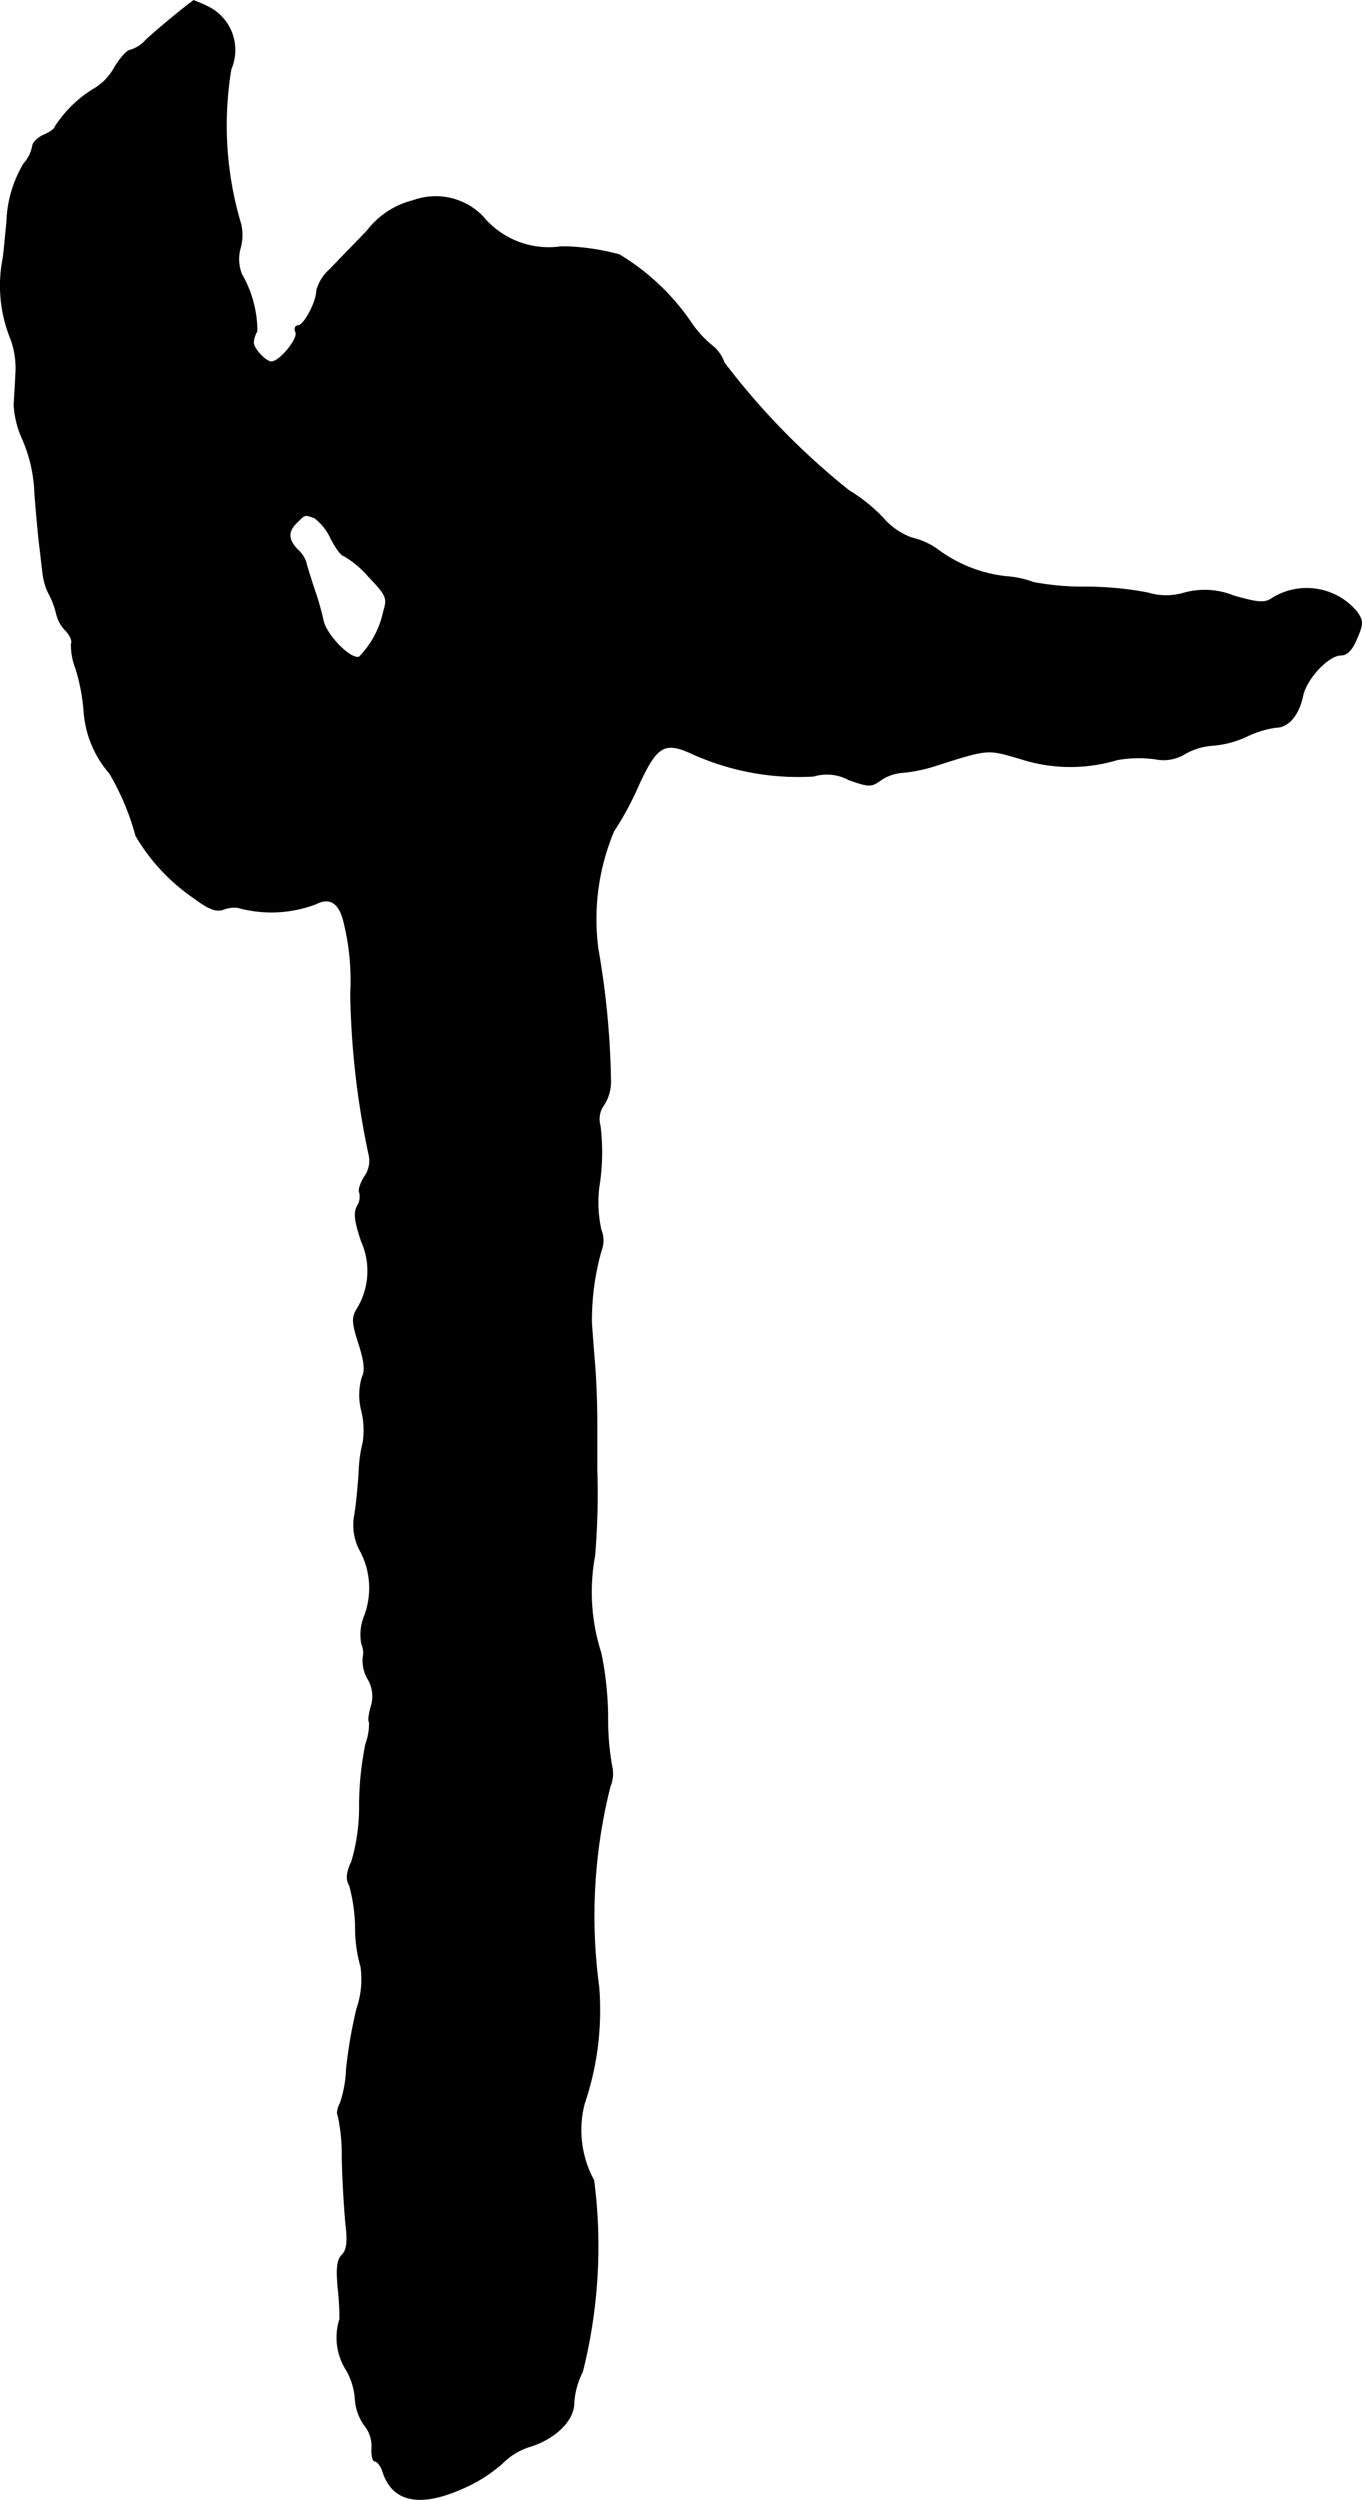 <?xml version="1.0" encoding="UTF-8"?>
<svg xmlns="http://www.w3.org/2000/svg"
     version="1.1"
     width="6.449mm"
     height="11.83mm"
     viewBox="0 0 18.282 33.534">
   <defs>
      <style type="text/css"><![CDATA[
      .a {
        stroke: #000;
        stroke-linecap: round;
        stroke-linejoin: round;
        stroke-width: 0.01px;
      }
    ]]></style>
   </defs>
   <path class="a"
         d="M2.344.205c-.133.109-.303.254-.382.327a.455.455,0,0,1-.212.139c-.042,0-.139.109-.218.242a.739.739,0,0,1-.273.279,1.612,1.612,0,0,0-.521.509c0,.024-.067.073-.151.109s-.151.109-.151.151A.475.475,0,0,1,.321,2.192,1.614,1.614,0,0,0,.091,2.973C.079,3.088.061,3.306.042,3.457a1.893,1.893,0,0,0,.103,1.09,1.134,1.134,0,0,1,.067.454c-.006.133-.018.327-.024.43a1.275,1.275,0,0,0,.115.46A1.975,1.975,0,0,1,.466,6.607c.018.248.048.575.067.727s.036.327.048.394a.741.741,0,0,0,.085.254,1.129,1.129,0,0,1,.091.248.483.483,0,0,0,.121.224c.061.061.097.139.079.182a.863.863,0,0,0,.061.333,2.625,2.625,0,0,1,.109.575,1.417,1.417,0,0,0,.345.83,3.376,3.376,0,0,1,.351.836,2.606,2.606,0,0,0,.763.824c.212.157.315.2.412.164A.406.406,0,0,1,3.192,12.173a1.686,1.686,0,0,0,1.048-.048c.176-.091.297-.024.363.194a3.266,3.266,0,0,1,.103,1.012,11.14,11.14,0,0,0,.242,2.138.371.371,0,0,1-.055.315c-.055.085-.085.182-.067.212a.238.238,0,0,1-.03.182c-.048.091-.036.2.055.472a.971.971,0,0,1-.055.902c-.073.115-.073.182.018.466.079.242.091.369.048.454a.835.835,0,0,0-.006.46,1.102,1.102,0,0,1,.018.412,1.83,1.83,0,0,0-.055.4c-.012.188-.036.448-.061.588a.72.72,0,0,0,.085.485,1.06,1.06,0,0,1,.042.878.652.652,0,0,0-.03.357.299.299,0,0,1,.018.182.485.485,0,0,0,.067.291.453.453,0,0,1,.042.363c-.03.103-.042.2-.024.212a.772.772,0,0,1-.048.291,4.155,4.155,0,0,0-.085.812,2.601,2.601,0,0,1-.103.763c-.073.157-.079.248-.03.327a2.293,2.293,0,0,1,.079.551,1.892,1.892,0,0,0,.073.539,1.216,1.216,0,0,1-.055.563,6.274,6.274,0,0,0-.139.806A1.594,1.594,0,0,1,4.567,28.212c-.036.067-.048.139-.03.164a2.462,2.462,0,0,1,.055.569c.006.291.03.684.048.872.03.254.018.363-.048.43s-.079.176-.055.442a3.625,3.625,0,0,1,.024.418.811.811,0,0,0,.073.66.895.895,0,0,1,.133.406.682.682,0,0,0,.127.363.434.434,0,0,1,.097.303c-.006.097.012.176.042.176s.079.061.103.133c.127.412.497.491,1.078.23a1.971,1.971,0,0,0,.533-.339.897.897,0,0,1,.357-.218c.345-.103.6-.351.6-.588a1.062,1.062,0,0,1,.115-.418A6.909,6.909,0,0,0,7.971,29.248a1.41,1.41,0,0,1-.127-1.03,3.89,3.89,0,0,0,.194-1.569A7.11,7.11,0,0,1,8.189,23.966a.447.447,0,0,0,.024-.273,3.563,3.563,0,0,1-.055-.672,4.448,4.448,0,0,0-.091-.848A2.667,2.667,0,0,1,7.983,20.871a10.047,10.047,0,0,0,.03-1.151v-.636c0-.218-.012-.569-.03-.787s-.036-.46-.042-.545a3.419,3.419,0,0,1,.127-.969.382.382,0,0,0,0-.285,1.723,1.723,0,0,1-.03-.563,2.927,2.927,0,0,0,.018-.836.319.319,0,0,1,.055-.285.596.596,0,0,0,.085-.345,11.211,11.211,0,0,0-.17-1.75,3.051,3.051,0,0,1,.212-1.569,4.187,4.187,0,0,0,.339-.63c.236-.509.339-.575.684-.424a3.456,3.456,0,0,0,1.66.315.618.618,0,0,1,.472.048c.273.097.303.097.436,0a.593.593,0,0,1,.285-.097,2.083,2.083,0,0,0,.46-.097c.703-.224.678-.218,1.133-.085a2.17,2.17,0,0,0,1.284.012,1.65,1.65,0,0,1,.515-.012.551.551,0,0,0,.406-.073.862.862,0,0,1,.369-.109,1.34,1.34,0,0,0,.454-.121,1.31,1.31,0,0,1,.394-.121c.164,0,.303-.164.357-.418.048-.236.345-.551.515-.551.079,0,.151-.073.212-.224.085-.194.085-.236,0-.357a.877.877,0,0,0-1.127-.188c-.103.073-.176.073-.521-.024a1.04,1.04,0,0,0-.666-.042.844.844,0,0,1-.491,0,4.462,4.462,0,0,0-.83-.079,3.614,3.614,0,0,1-.703-.061,1.316,1.316,0,0,0-.369-.079,1.883,1.883,0,0,1-.921-.363.962.962,0,0,0-.351-.157.935.935,0,0,1-.382-.267,2.224,2.224,0,0,0-.46-.369,9.709,9.709,0,0,1-1.672-1.714.496.496,0,0,0-.164-.23,1.42,1.42,0,0,1-.285-.315,3.091,3.091,0,0,0-.957-.902,3.058,3.058,0,0,0-.775-.109,1.149,1.149,0,0,1-1.06-.406.882.882,0,0,0-.933-.212,1.115,1.115,0,0,0-.618.406c-.176.182-.4.412-.497.515a.569.569,0,0,0-.182.291c0,.151-.17.466-.248.466-.036,0-.055.042-.03.091.03.091-.218.394-.327.394-.079,0-.242-.176-.242-.26a.369.369,0,0,1,.048-.151,1.535,1.535,0,0,0-.206-.763A.554.554,0,0,1,3.228,3.318a.648.648,0,0,0,.006-.309A4.613,4.613,0,0,1,3.101.926.647.647,0,0,0,2.817.102,2.059,2.059,0,0,0,2.598.005C2.592.011,2.477.096,2.344.205ZM4.222,6.946a.725.725,0,0,1,.218.273c.067.133.145.236.176.236a1.275,1.275,0,0,1,.327.273c.248.26.26.291.206.472a1.243,1.243,0,0,1-.327.612c-.115.042-.448-.297-.485-.497a3.79,3.79,0,0,0-.127-.436c-.048-.151-.097-.303-.103-.339a.397.397,0,0,0-.115-.17c-.127-.133-.133-.242-.006-.363C4.095,6.898,4.088,6.898,4.222,6.946Z"/>
</svg>
